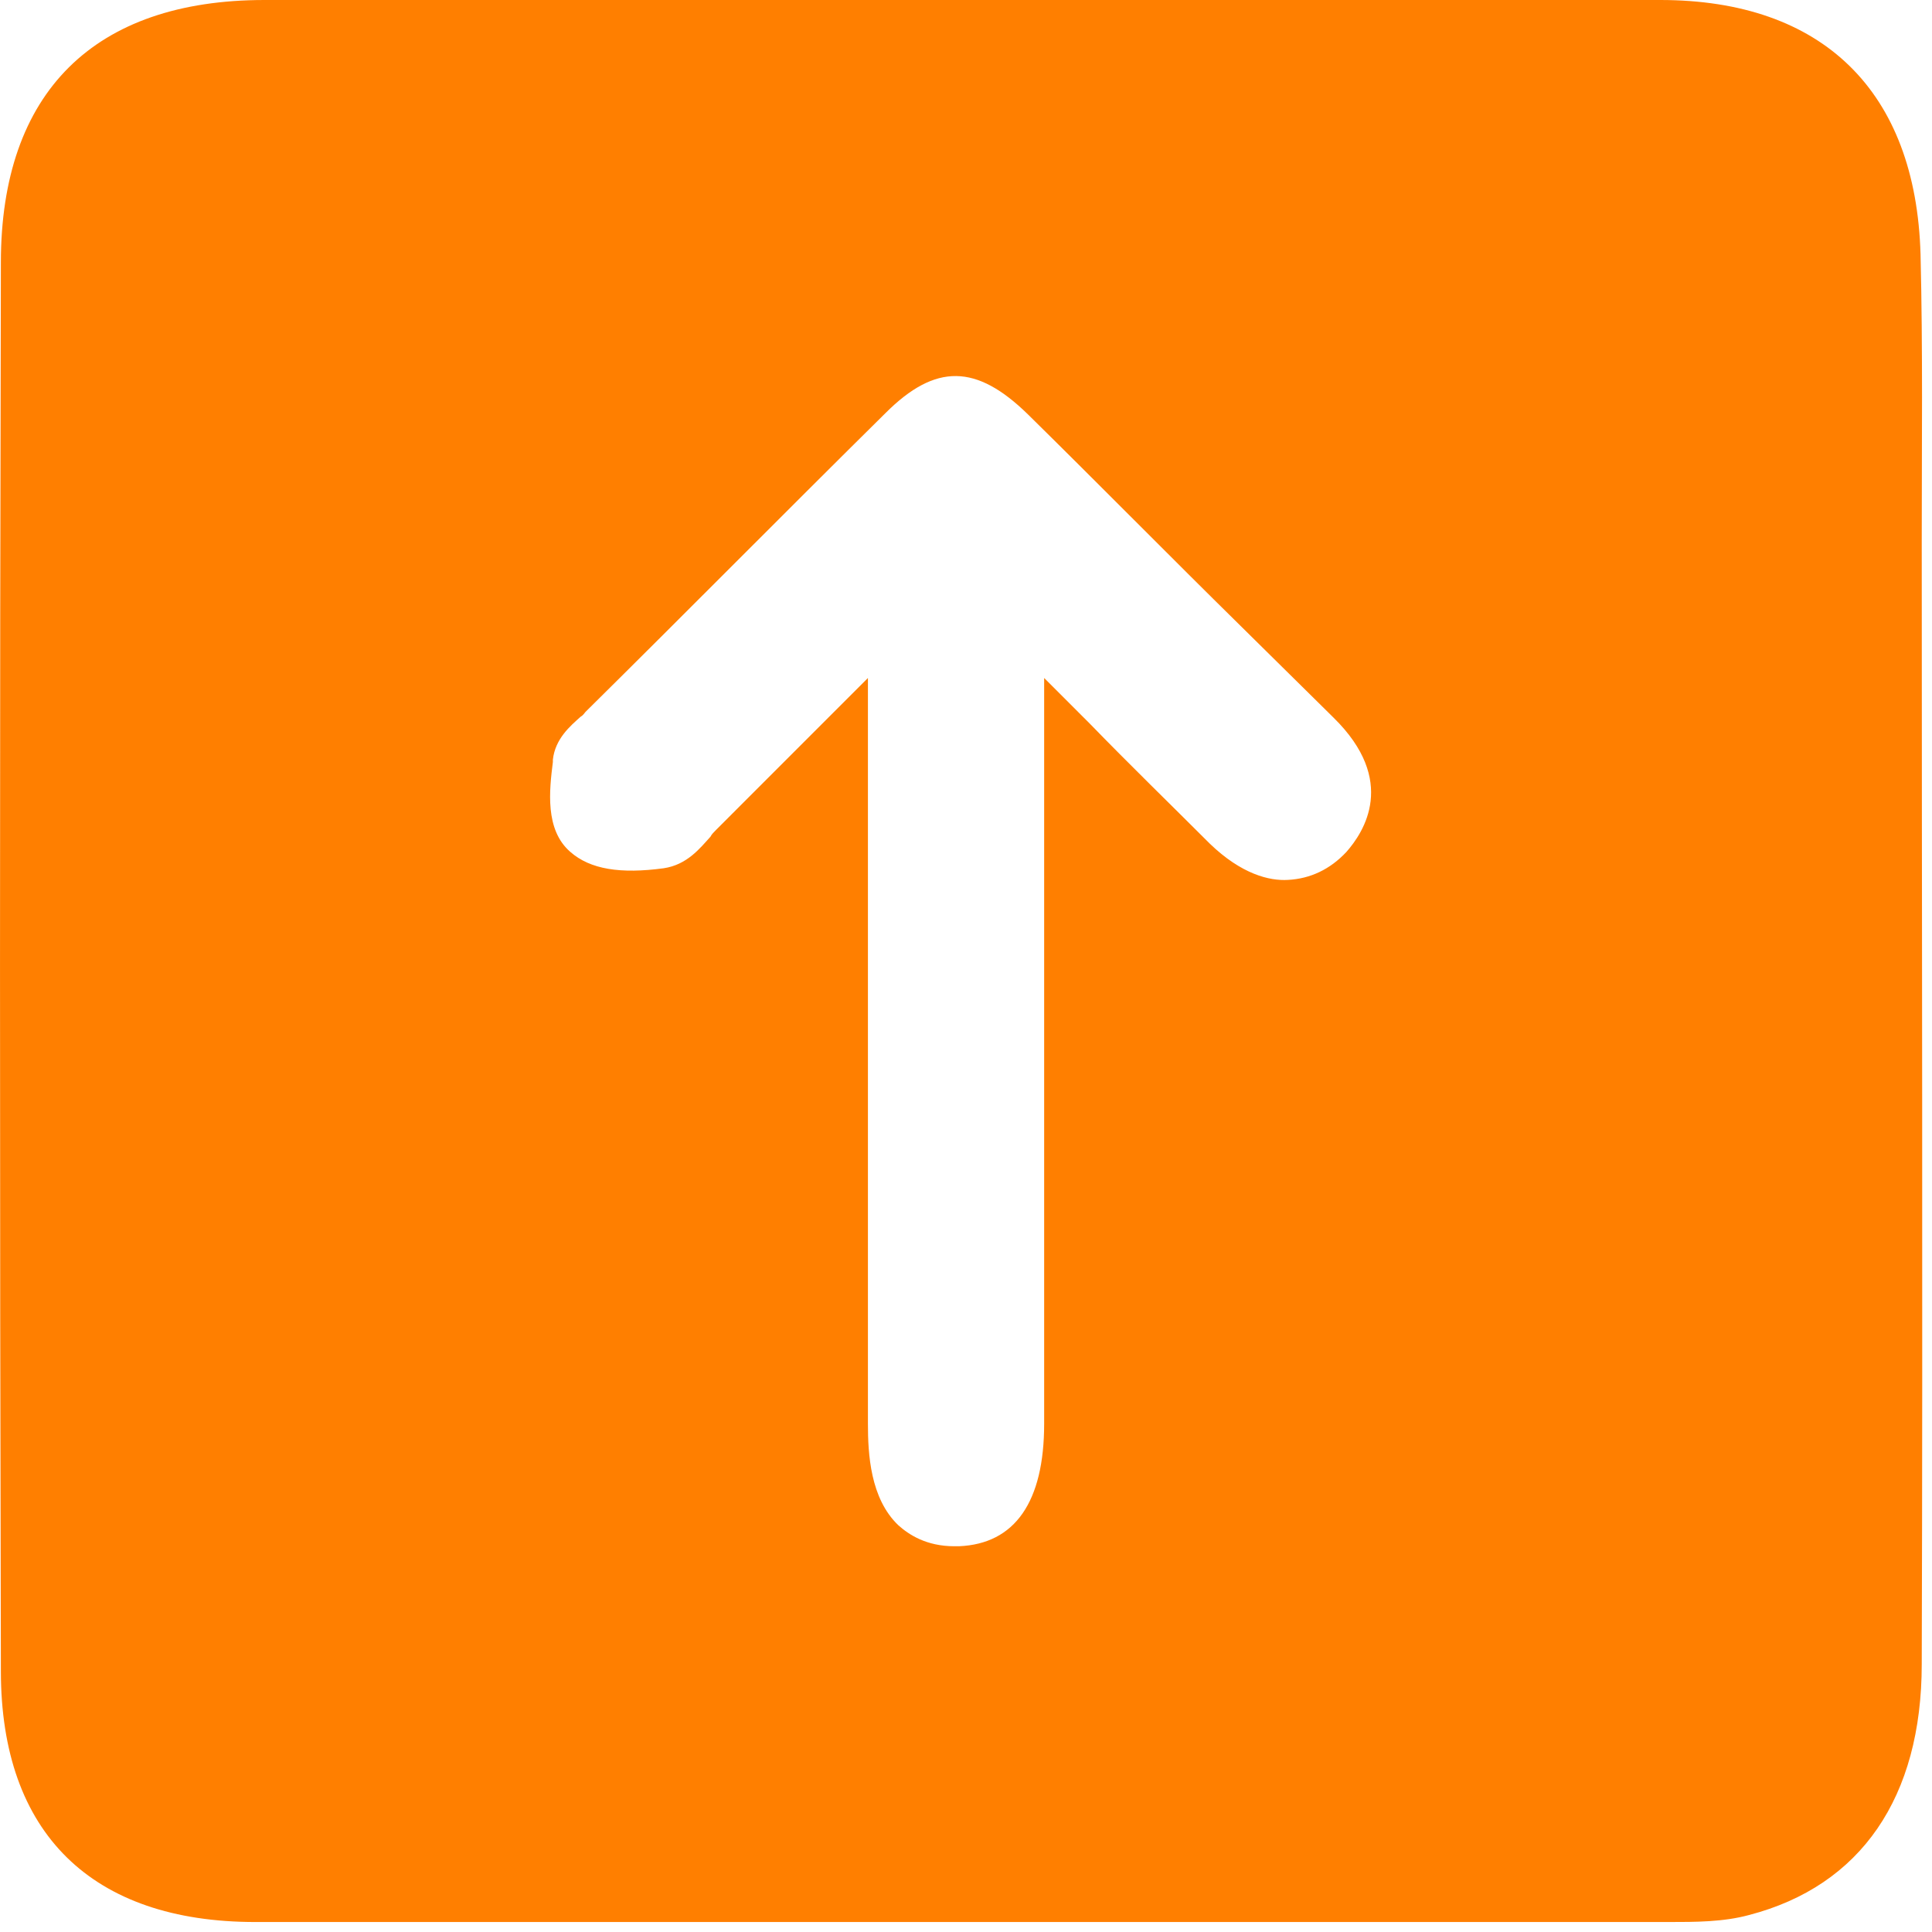 <svg width="42" height="42" viewBox="0 0 42 42" fill="none" xmlns="http://www.w3.org/2000/svg">
<path d="M41.751 5.53C41.65 1.979 39.62 0 36.094 0C25.972 0 15.849 0 5.752 0C2.049 0 0.019 2.004 0.019 5.708C-0.006 15.906 -0.006 26.105 0.019 36.329C0.019 39.855 1.998 41.783 5.55 41.783C10.7 41.783 15.824 41.783 20.974 41.783C26.073 41.783 31.172 41.783 36.272 41.783C36.855 41.783 37.464 41.783 38.022 41.631C40.458 40.997 41.777 39.069 41.777 36.176C41.802 28.033 41.777 19.915 41.777 11.771C41.777 9.666 41.802 7.611 41.751 5.53ZM29.27 18.52C28.915 18.9 28.483 19.103 28.001 19.128C27.595 19.154 26.986 19.002 26.302 18.342C25.439 17.479 24.551 16.617 23.689 15.729C23.359 15.399 23.029 15.069 22.699 14.739V18.367C22.699 22.553 22.699 26.765 22.699 30.95C22.699 32.65 22.065 33.563 20.847 33.614C20.822 33.614 20.771 33.614 20.746 33.614C20.137 33.614 19.756 33.361 19.528 33.157C18.919 32.574 18.868 31.61 18.868 30.95C18.868 26.79 18.868 22.604 18.868 18.443V14.739C17.727 15.881 16.636 16.972 15.57 18.038C15.52 18.088 15.469 18.139 15.444 18.19C15.215 18.443 14.936 18.799 14.429 18.875C13.49 19.002 12.831 18.9 12.399 18.52C11.841 18.038 11.943 17.175 12.019 16.566V16.515C12.069 16.059 12.399 15.78 12.627 15.577C12.678 15.551 12.704 15.501 12.729 15.475C14.911 13.319 17.067 11.137 19.249 8.981C20.34 7.89 21.228 7.915 22.344 9.006C23.891 10.528 25.414 12.076 26.961 13.598L28.889 15.501C28.915 15.526 28.965 15.577 28.991 15.602C30.386 16.972 29.65 18.088 29.27 18.52Z" fill="#FF7F00"/>
</svg>
